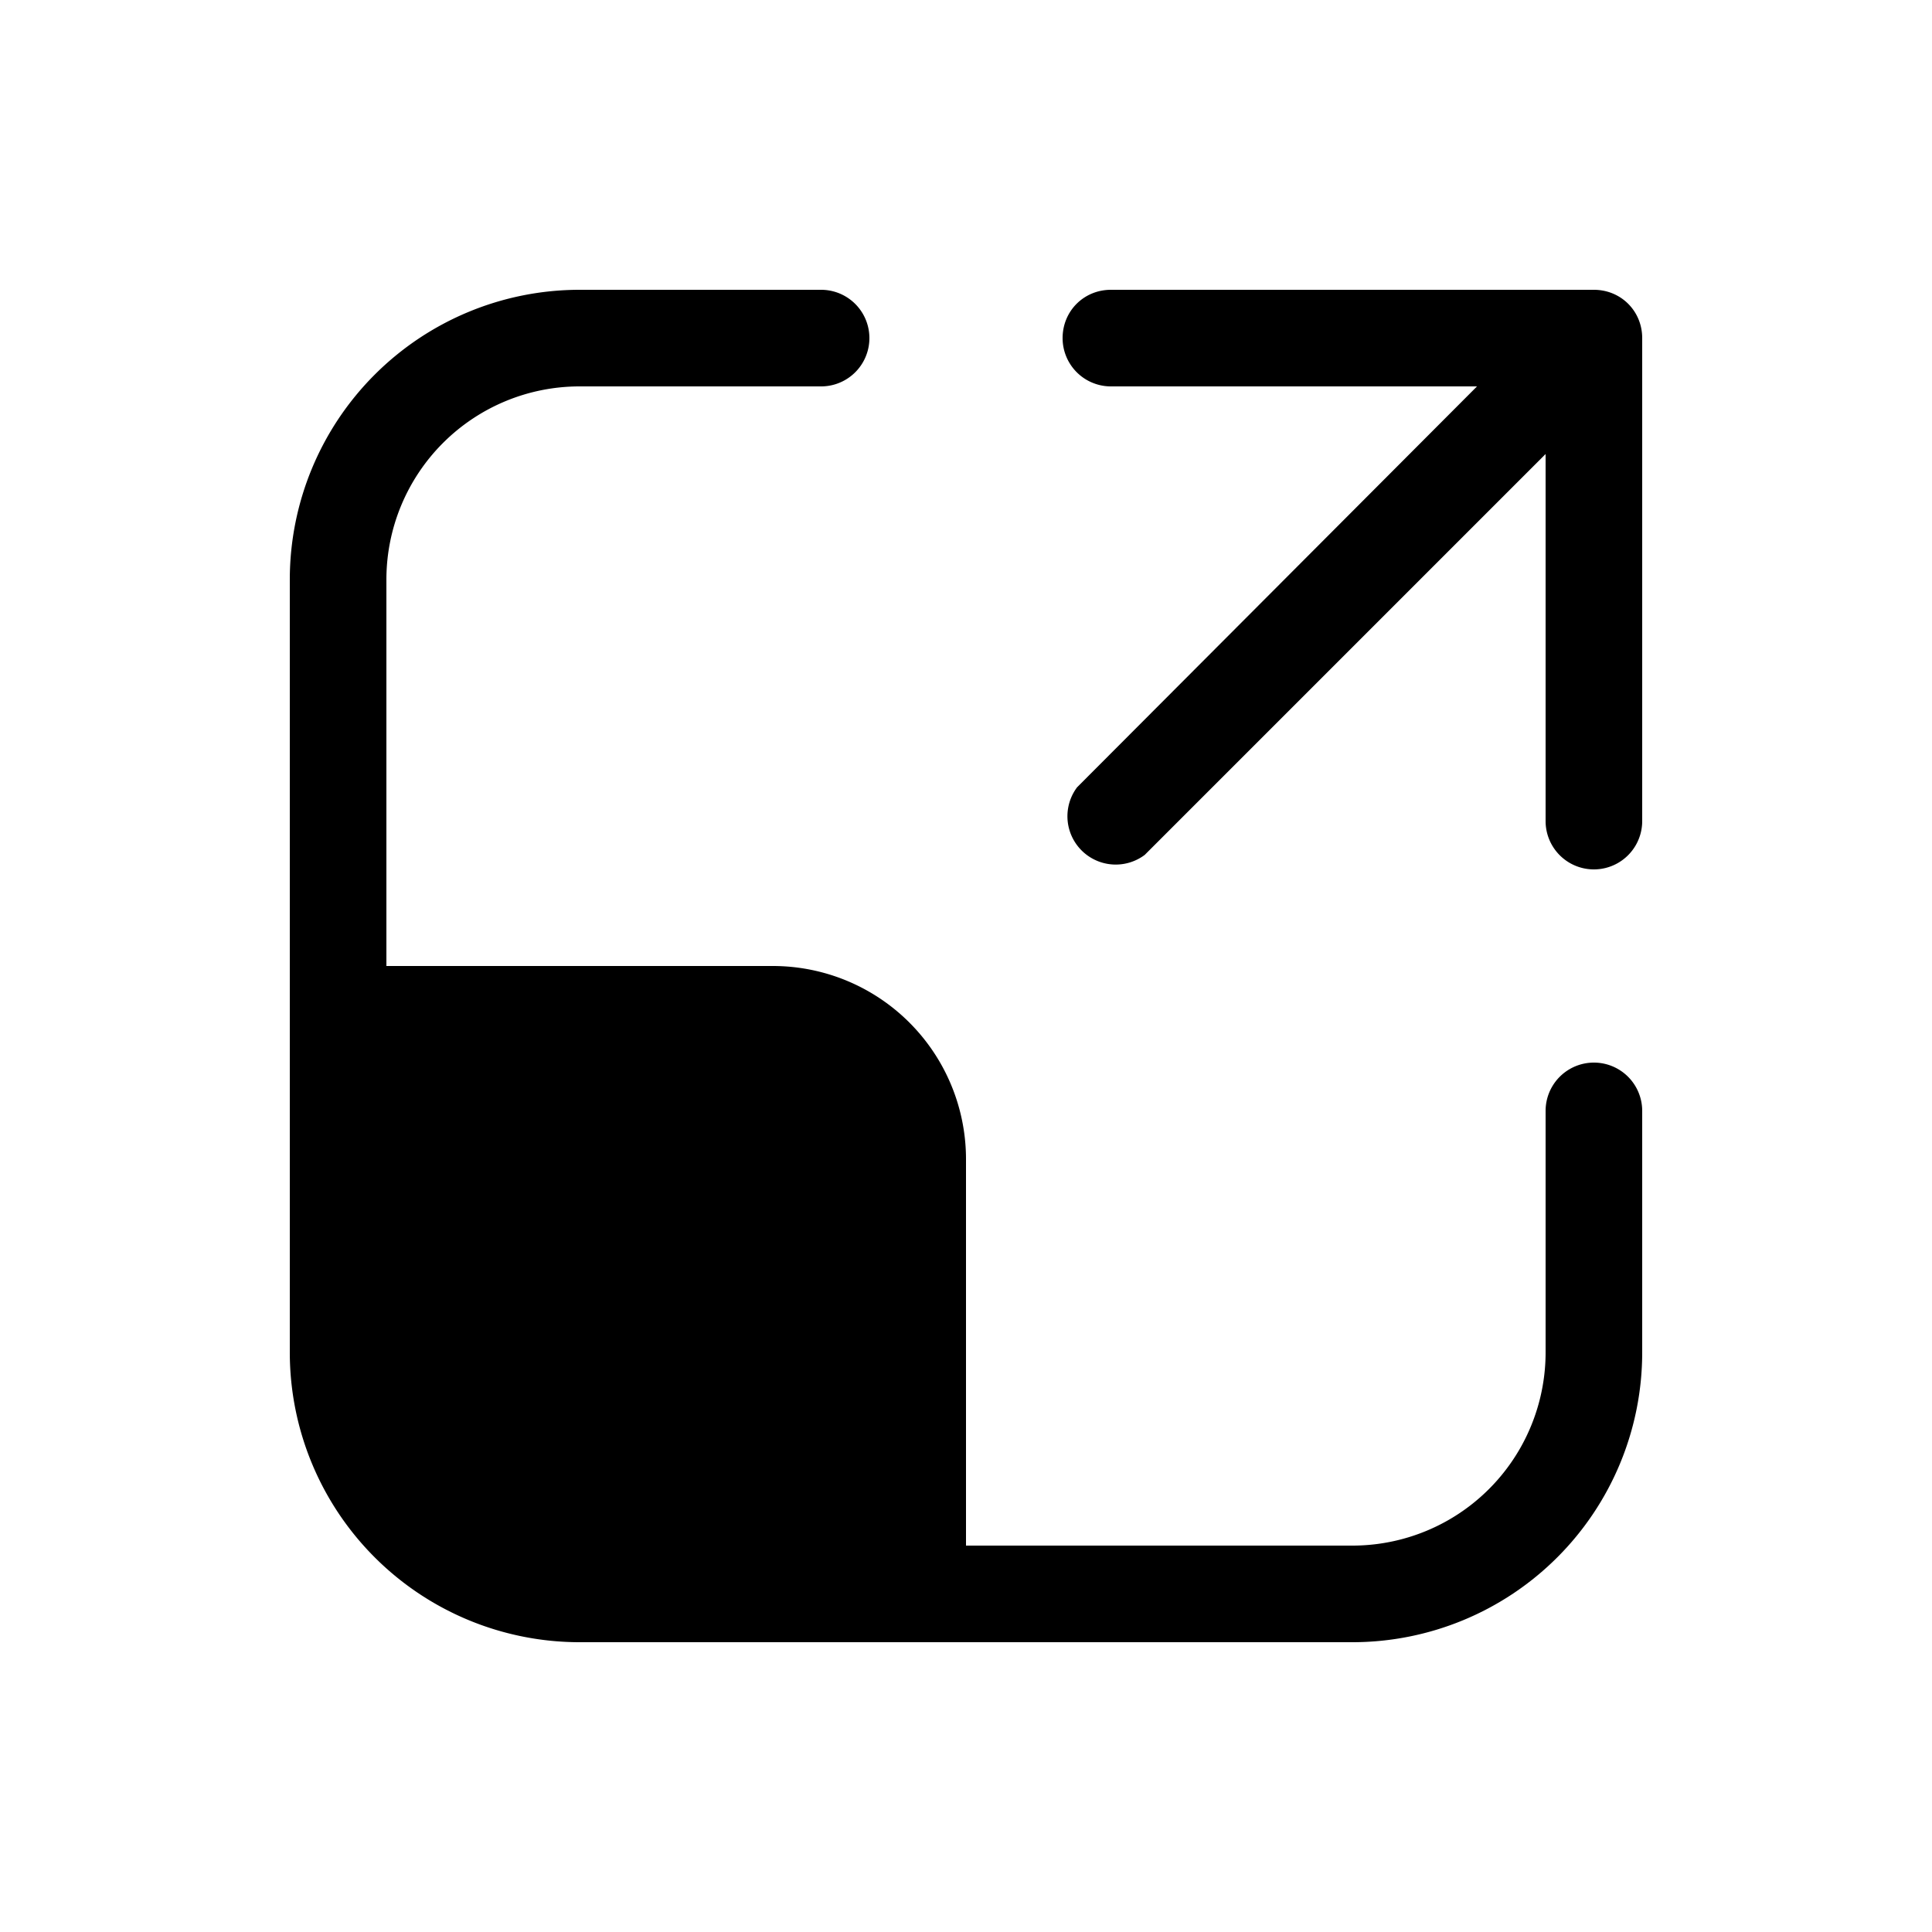 <svg width="20" height="20" viewBox="0 0 20 20" xmlns="http://www.w3.org/2000/svg"><path d="M6 4a2 2 0 0 0-2 2v4h4a2 2 0 0 1 2 2v4h4a2 2 0 0 0 2-2v-2.5a.5.5 0 0 1 1 0V14a3 3 0 0 1-3 3H6a3 3 0 0 1-3-3V6a3 3 0 0 1 3-3h2.5a.5.5 0 0 1 0 1H6Zm5-.5c0-.28.22-.5.5-.5h5c.28 0 .5.22.5.5v5a.5.5 0 0 1-1 0V4.7l-4.15 4.15a.5.5 0 0 1-.7-.7L15.29 4H11.5a.5.5 0 0 1-.5-.5Z"/></svg>